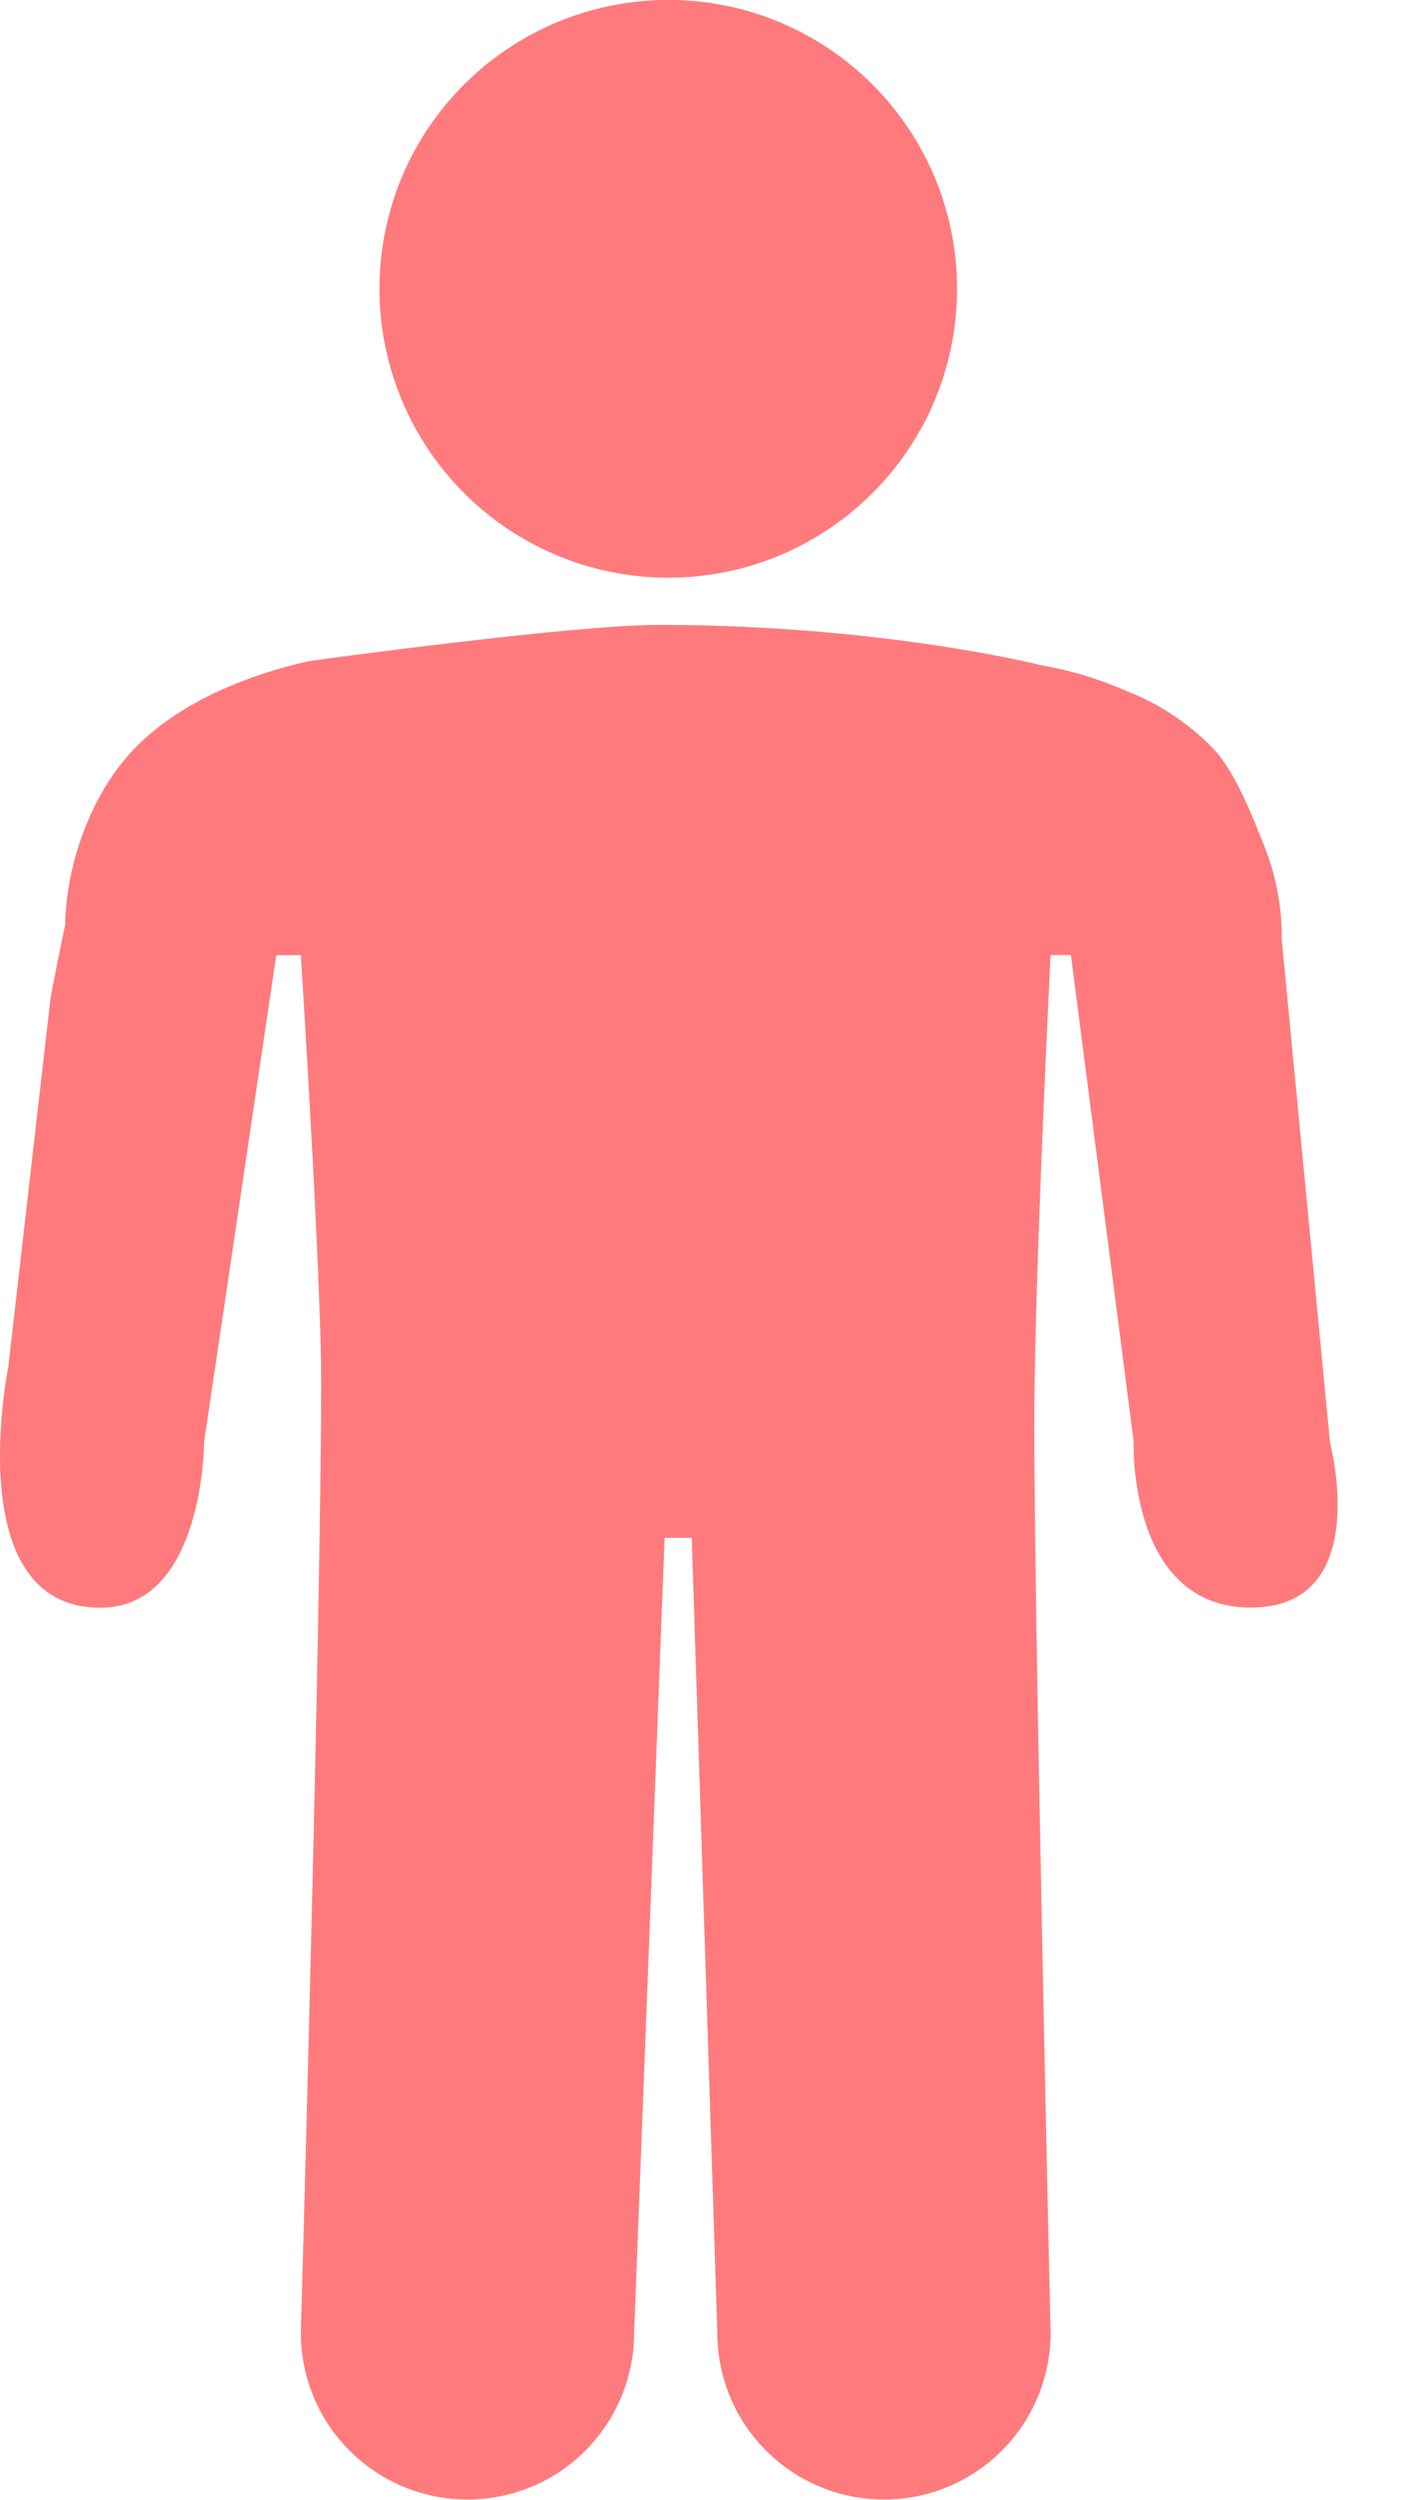 <svg width="17" height="30" viewBox="0 0 17 30" fill="none" xmlns="http://www.w3.org/2000/svg">
<g clip-path="url(#clip0_273_596)">
<path d="M15.966 17.299L15.388 11.278C15.392 10.894 15.322 10.514 15.18 10.158C15.038 9.802 14.828 9.252 14.56 8.978C14.292 8.703 13.974 8.483 13.622 8.333C13.269 8.181 12.951 8.063 12.507 7.985C12.507 7.985 10.598 7.499 7.905 7.499C6.857 7.499 3.714 7.933 3.714 7.933C3.015 8.089 2.211 8.397 1.663 8.934C1.115 9.47 0.798 10.33 0.782 11.096C0.782 11.096 0.604 11.963 0.604 12.001L0.1 16.402C0.1 16.402 -0.492 19.294 1.205 19.294C2.451 19.294 2.451 17.299 2.451 17.299L3.317 11.463H3.612C3.612 11.463 3.856 15.294 3.856 16.571C3.856 19.428 3.612 27.995 3.612 27.995C3.612 28.525 3.822 29.036 4.198 29.41C4.574 29.786 5.082 29.996 5.612 29.996C6.143 29.996 6.653 29.786 7.027 29.41C7.403 29.034 7.613 28.525 7.613 27.995L7.979 18.455H8.305L8.612 27.995C8.612 28.525 8.822 29.036 9.198 29.41C9.574 29.786 10.082 29.996 10.612 29.996C11.143 29.996 11.653 29.786 12.027 29.41C12.403 29.034 12.613 28.525 12.613 27.995C12.613 27.995 12.417 19.49 12.417 17.101C12.417 15.356 12.613 11.461 12.613 11.461H12.857L13.61 17.297C13.61 17.297 13.536 19.292 15.018 19.292C16.501 19.292 15.964 17.297 15.964 17.297L15.966 17.299ZM8.011 6.933C8.698 6.935 9.37 6.735 9.94 6.355C10.512 5.974 10.959 5.434 11.223 4.802C11.487 4.17 11.557 3.471 11.425 2.797C11.293 2.123 10.963 1.505 10.478 1.018C9.994 0.532 9.376 0.2 8.704 0.066C8.031 -0.068 7.333 -1.30376e-05 6.699 0.262C6.065 0.524 5.522 0.968 5.14 1.539C4.758 2.109 4.556 2.779 4.556 3.465C4.556 4.382 4.92 5.262 5.566 5.912C6.215 6.563 7.093 6.929 8.009 6.933H8.011Z" fill="#FF7A7C"/>
</g>
<defs>
<clipPath id="clip0_273_596">
<rect width="16.06" height="30" fill="white"/>
</clipPath>
</defs>
</svg>
